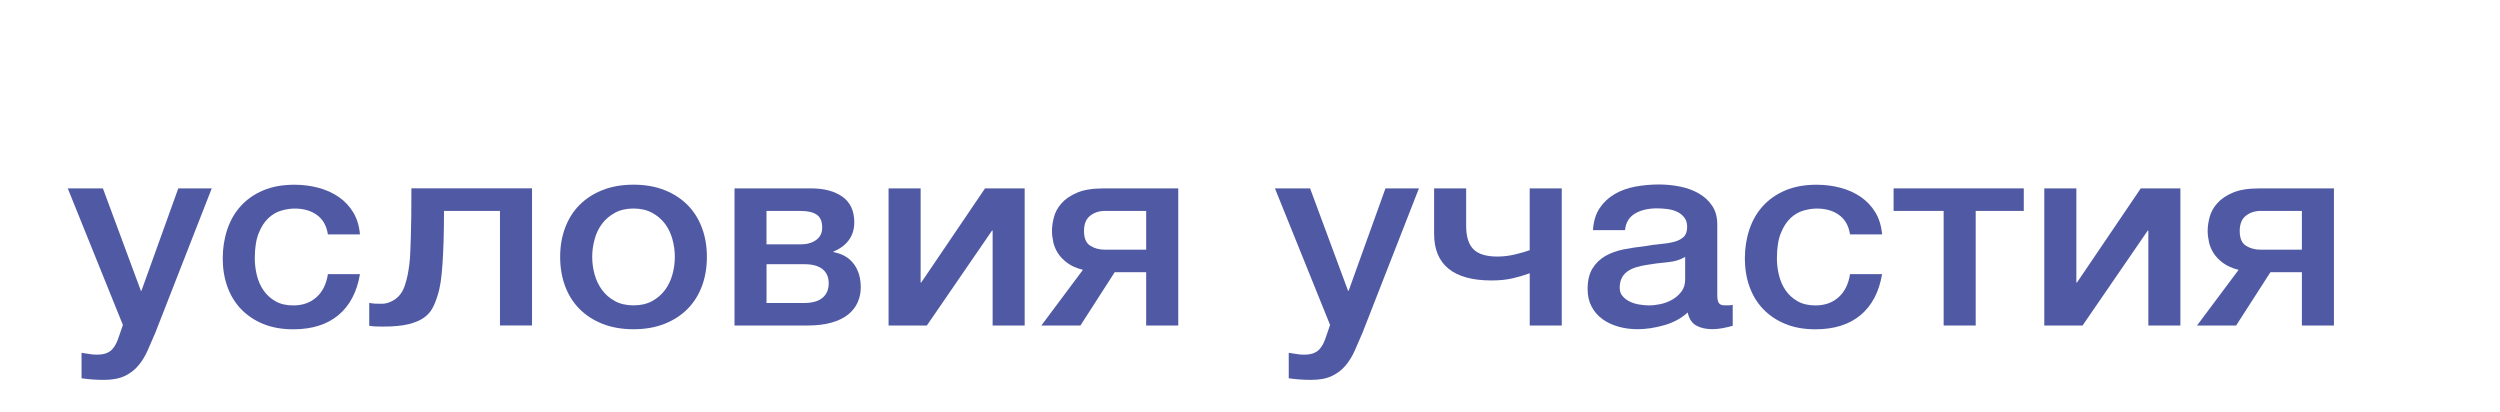 <?xml version="1.0" encoding="UTF-8"?> <!-- Generator: Adobe Illustrator 24.2.0, SVG Export Plug-In . SVG Version: 6.00 Build 0) --> <svg xmlns="http://www.w3.org/2000/svg" xmlns:xlink="http://www.w3.org/1999/xlink" id="Слой_1" x="0px" y="0px" viewBox="0 0 7830 1291" style="enable-background:new 0 0 7830 1291;" xml:space="preserve"> <style type="text/css"> .st0{enable-background:new ;} .st1{fill:#505AA4;} </style> <g class="st0"> <path class="st1" d="M212.2,590h110.1l118.9,320.7h1.8L558.4,590h104.8l-177,452.8c-8.2,19.4-16.3,37.9-24.2,55.7 c-7.9,17.7-17.6,33.4-29.1,46.9c-11.4,13.6-25.7,24.4-42.7,32.4c-17,8-38.8,12-65.2,12c-23.5,0-46.7-1.7-69.6-5v-79.8 c8.2,1.1,16.1,2.3,23.8,3.7c7.6,1.4,15.6,2.1,23.8,2.1c11.7,0,21.4-1.4,29.1-4.2c7.6-2.8,13.9-6.8,18.9-12 c5-5.3,9.2-11.5,12.8-18.7c3.5-7.2,6.7-15.5,9.7-24.9l11.4-33.2L212.2,590z"></path> <path class="st1" d="M1026.9,733.8c-4.1-26.6-15.4-46.7-33.9-60.2c-18.5-13.6-41.8-20.4-70-20.4c-12.9,0-26.7,2.1-41.4,6.2 c-14.7,4.2-28.2,11.9-40.5,23.3c-12.3,11.4-22.6,27.1-30.8,47.4c-8.2,20.2-12.3,46.7-12.3,79.3c0,17.7,2.2,35.5,6.6,53.2 c4.4,17.7,11.4,33.5,21.1,47.4c9.7,13.9,22.2,25.1,37.4,33.7c15.3,8.6,33.8,12.9,55.5,12.9c29.4,0,53.6-8.6,72.7-25.8 c19.1-17.2,31-41.3,35.7-72.3h100.4c-9.4,56-31.9,98.7-67.4,128.4c-35.5,29.6-82.7,44.5-141.4,44.5c-35.8,0-67.4-5.7-94.7-17 s-50.4-26.9-69.1-46.5c-18.8-19.7-33-43.1-42.7-70.2c-9.7-27.1-14.5-56.5-14.5-88.1c0-32.1,4.7-62.3,14.1-90.6 c9.4-28.2,23.5-52.8,42.3-73.5c18.8-20.8,42.1-37.1,70-49c27.9-11.9,60.6-17.9,98.2-17.9c26.4,0,51.5,3.2,75.3,9.6 c23.8,6.4,44.9,15.9,63.4,28.7c18.5,12.7,33.6,28.8,45.4,48.2c11.7,19.4,18.8,42.4,21.1,69H1026.9z"></path> <path class="st1" d="M1195.1,951.4c15.3,0,29.8-5,43.6-15c13.8-10,23.6-24.4,29.5-43.2c3.5-10.5,6.3-20.9,8.4-31.2 c2-10.2,3.8-21.2,5.3-32.8c1.5-11.6,2.5-24.6,3.1-39.1c0.6-14.4,1.2-31,1.8-49.9c0.6-18.8,1-40.3,1.3-64.4 c0.3-24.1,0.4-52.8,0.4-86h377.8v429.6h-100.4V660.6h-175.3c0,36-0.4,67.7-1.3,95.1c-0.9,27.4-2.1,51.7-3.5,72.7 c-1.5,21.1-3.4,39.5-5.7,55.3c-2.4,15.8-5.6,29.8-9.7,42c-4.1,13.9-9.2,26.7-15.4,38.6c-6.2,11.9-15.3,22.2-27.3,30.7 c-12,8.6-28.2,15.4-48.4,20.4c-20.3,5-46.8,7.5-79.7,7.5c-9.4,0-17.3-0.1-23.8-0.4c-6.5-0.3-12.9-1-19.4-2.1v-71.5 c6.5,1.1,12.2,1.8,17.2,2.1C1178.5,951.3,1185.7,951.4,1195.1,951.4z"></path> <path class="st1" d="M1984.2,1031.2c-36.4,0-68.8-5.7-97.3-17c-28.5-11.3-52.6-27-72.2-46.9c-19.7-19.9-34.7-43.8-44.9-71.5 c-10.3-27.7-15.4-58.2-15.4-91.4c0-32.7,5.1-62.9,15.4-90.6c10.3-27.7,25.2-51.5,44.9-71.5c19.7-19.9,43.7-35.6,72.2-46.9 c28.5-11.3,60.9-17,97.3-17c36.4,0,68.8,5.7,97.3,17c28.5,11.4,52.5,27,72.2,46.9c19.7,19.9,34.6,43.8,44.9,71.5 c10.3,27.7,15.4,57.9,15.4,90.6c0,33.2-5.1,63.7-15.4,91.4c-10.3,27.7-25.3,51.5-44.9,71.5c-19.7,19.9-43.7,35.6-72.2,46.9 C2053.1,1025.5,2020.6,1031.2,1984.2,1031.2z M1984.2,956.4c22.3,0,41.7-4.4,58.1-13.3c16.4-8.9,29.9-20.5,40.5-34.9 c10.6-14.4,18.3-30.6,23.3-48.6c5-18,7.5-36.4,7.5-55.3c0-18.3-2.5-36.6-7.5-54.8c-5-18.3-12.8-34.5-23.3-48.6 c-10.6-14.1-24.1-25.6-40.5-34.5c-16.4-8.9-35.8-13.3-58.1-13.3c-22.3,0-41.7,4.4-58.1,13.3c-16.4,8.9-29.9,20.4-40.5,34.5 s-18.4,30.3-23.3,48.6c-5,18.3-7.5,36.6-7.5,54.8c0,18.8,2.5,37.3,7.5,55.3c5,18,12.8,34.2,23.3,48.6c10.6,14.4,24.1,26,40.5,34.9 C1942.5,952,1961.9,956.4,1984.2,956.4z"></path> <path class="st1" d="M2300.4,590H2540c41.1,0,74,8.7,98.6,26.2s37,44.2,37,80.2c0,21.6-5.7,40.2-17.2,55.7 c-11.4,15.5-27.5,27.4-48,35.7v1.7c28.2,5.5,49.5,18,63.9,37.4c14.4,19.4,21.6,43.8,21.6,73.1c0,16.6-3.2,32.3-9.7,46.9 c-6.5,14.7-16.4,27.4-29.9,38.2c-13.5,10.8-30.8,19.3-52,25.3c-21.1,6.1-46.4,9.1-75.7,9.1h-228.1V590z M2400.8,765.3h107.4 c19.4,0,35.4-4.6,48-13.7c12.6-9.1,18.9-22,18.9-38.6c0-19.4-5.7-32.9-17.2-40.7c-11.4-7.8-28-11.6-49.8-11.6h-107.4V765.3z M2400.8,948.9h118.9c24.7,0,43.4-5.4,56.4-16.2c12.9-10.8,19.4-25.9,19.4-45.3c0-19.4-6.5-34.2-19.4-44.5 c-12.9-10.2-31.7-15.4-56.4-15.4h-118.9V948.9z"></path> <path class="st1" d="M2783,590h100.4v295h1.8l199.9-295h124.2v429.6h-100.4V722.1h-1.8l-204.3,297.5H2783V590z"></path> <path class="st1" d="M3690.2,1019.6h-100.4v-167h-98.6l-107.4,167h-122.4l130.3-174.5c-20-5-36.3-12.2-48.9-21.6 c-12.6-9.4-22.5-19.7-29.5-30.7c-7-11.1-11.9-22.7-14.5-34.9c-2.6-12.2-4-23.8-4-34.9c0-13.3,2.1-27.7,6.2-43.2 c4.1-15.5,12-29.9,23.8-43.2c11.7-13.3,28-24.4,48.9-33.2c20.8-8.9,48.3-13.3,82.3-13.3h234.3V1019.6z M3589.8,660.6h-129.5 c-17.6,0-32.9,5-45.8,15c-12.9,10-19.4,26-19.4,48.2c0,22.2,6.5,37.4,19.4,45.7c12.9,8.3,28.2,12.5,45.8,12.5h129.5V660.6z"></path> <path class="st1" d="M3993.1,590h110.1l118.9,320.7h1.8L4339.3,590h104.8l-177,452.8c-8.2,19.4-16.3,37.9-24.2,55.7 c-7.9,17.7-17.6,33.4-29.1,46.9c-11.4,13.6-25.7,24.4-42.7,32.4c-17,8-38.8,12-65.2,12c-23.5,0-46.7-1.7-69.6-5v-79.8 c8.2,1.1,16.1,2.3,23.8,3.7c7.6,1.4,15.5,2.1,23.8,2.1c11.7,0,21.4-1.4,29.1-4.2c7.6-2.8,13.9-6.8,18.9-12 c5-5.3,9.2-11.5,12.8-18.7c3.5-7.2,6.7-15.5,9.7-24.9l11.4-33.2L3993.1,590z"></path> <path class="st1" d="M4891.5,1019.6h-100.4V855.9c-13.5,5-30.2,10-50.2,15c-20,5-43.2,7.5-69.6,7.5c-59.3,0-104.1-12.2-134.3-36.6 c-30.2-24.4-45.4-60.9-45.4-109.7V590H4592v117.2c0,33.8,7.6,58.3,22.9,73.5c15.3,15.2,40.2,22.8,74.9,22.8 c18.8,0,37.9-2.3,57.2-7.1c19.4-4.7,34-9,44-12.9V590h100.4V1019.6z"></path> <path class="st1" d="M5378.5,924c0,11.6,1.6,19.9,4.8,24.9c3.2,5,9.5,7.5,18.9,7.5h10.6c4.1,0,8.8-0.5,14.1-1.7v65.6 c-3.5,1.1-8.1,2.3-13.7,3.7c-5.6,1.4-11.3,2.6-17.2,3.7c-5.9,1.1-11.8,1.9-17.6,2.5c-5.9,0.5-10.9,0.8-15,0.8 c-20.6,0-37.6-3.9-51.1-11.6c-13.5-7.8-22.3-21.3-26.4-40.7c-20,18.3-44.5,31.6-73.5,39.9c-29.1,8.3-57.1,12.5-84.1,12.5 c-20.6,0-40.2-2.6-59-7.9c-18.8-5.3-35.4-13-49.8-23.3c-14.4-10.2-25.8-23.3-34.3-39.1c-8.5-15.8-12.8-34.2-12.8-55.3 c0-26.6,5.1-48.2,15.4-64.8c10.3-16.6,23.8-29.6,40.5-39.1c16.7-9.4,35.5-16.2,56.4-20.4c20.8-4.2,41.8-7.3,63-9.6 c18.2-3.3,35.5-5.7,52-7.1c16.4-1.4,31-3.7,43.6-7.1c12.6-3.3,22.6-8.4,29.9-15.4c7.3-6.9,11-17.3,11-31.2 c0-12.2-3.1-22.1-9.2-29.9c-6.2-7.8-13.8-13.7-22.9-17.9c-9.1-4.2-19.2-6.9-30.4-8.3c-11.2-1.4-21.7-2.1-31.7-2.1 c-28.2,0-51.4,5.5-69.6,16.6c-18.2,11.1-28.5,28.2-30.8,51.5h-100.4c1.8-27.7,8.8-50.7,21.1-69c12.3-18.3,28-32.9,47.1-44 c19.1-11.1,40.7-18.8,64.7-23.3c24.1-4.4,48.7-6.6,74-6.6c22.3,0,44.3,2.2,66.1,6.6c21.7,4.4,41.2,11.6,58.6,21.6 c17.3,10,31.3,22.8,41.8,38.6c10.6,15.8,15.9,35,15.9,57.7V924z M5278.1,804.4c-15.3,9.4-34.1,15.1-56.4,17 c-22.3,1.9-44.6,4.9-66.9,8.7c-10.6,1.7-20.8,4-30.8,7.1c-10,3.1-18.8,7.2-26.4,12.5c-7.6,5.3-13.7,12.2-18.1,20.8 c-4.4,8.6-6.6,19-6.6,31.2c0,10.5,3.2,19.4,9.7,26.6c6.5,7.2,14.2,12.9,23.3,17c9.1,4.2,19.1,7.1,29.9,8.7 c10.9,1.7,20.7,2.5,29.5,2.5c11.1,0,23.2-1.4,36.1-4.2c12.9-2.8,25.1-7.5,36.5-14.1c11.4-6.6,21-15.1,28.6-25.3 c7.6-10.2,11.4-22.8,11.4-37.8V804.4z"></path> <path class="st1" d="M5794.2,733.8c-4.1-26.6-15.4-46.7-33.9-60.2c-18.5-13.6-41.8-20.4-70-20.4c-12.9,0-26.7,2.1-41.4,6.2 c-14.7,4.2-28.2,11.9-40.5,23.3c-12.3,11.4-22.6,27.1-30.8,47.4c-8.2,20.2-12.3,46.7-12.3,79.3c0,17.7,2.2,35.5,6.6,53.2 c4.4,17.7,11.4,33.5,21.1,47.4c9.7,13.9,22.2,25.1,37.4,33.7c15.3,8.6,33.8,12.9,55.5,12.9c29.4,0,53.6-8.6,72.7-25.8 c19.1-17.2,31-41.3,35.7-72.3h100.4c-9.4,56-31.9,98.7-67.4,128.4c-35.5,29.6-82.7,44.5-141.4,44.5c-35.8,0-67.4-5.7-94.7-17 s-50.4-26.9-69.1-46.5c-18.8-19.7-33-43.1-42.7-70.2c-9.7-27.1-14.5-56.5-14.5-88.1c0-32.1,4.7-62.3,14.1-90.6 c9.4-28.2,23.5-52.8,42.3-73.5c18.8-20.8,42.1-37.1,70-49c27.9-11.9,60.6-17.9,98.2-17.9c26.4,0,51.5,3.2,75.3,9.6 c23.8,6.4,44.9,15.9,63.4,28.7c18.5,12.7,33.6,28.8,45.4,48.2c11.7,19.4,18.8,42.4,21.1,69H5794.2z"></path> <path class="st1" d="M6338.5,660.6h-150.6v358.9h-100.4V660.6h-156.8V590h407.8V660.6z"></path> <path class="st1" d="M6402.8,590h100.4v295h1.8l199.9-295H6829v429.6h-100.4V722.1h-1.8l-204.3,297.5h-119.8V590z"></path> <path class="st1" d="M7309.9,1019.6h-100.4v-167h-98.6l-107.4,167H6881l130.3-174.5c-20-5-36.3-12.2-48.9-21.6 c-12.6-9.4-22.5-19.7-29.5-30.7c-7-11.1-11.9-22.7-14.5-34.9c-2.6-12.2-4-23.8-4-34.9c0-13.3,2.1-27.7,6.2-43.2 c4.1-15.5,12-29.9,23.8-43.2c11.7-13.3,28-24.4,48.9-33.2c20.8-8.9,48.3-13.3,82.3-13.3h234.3V1019.6z M7209.5,660.6H7080 c-17.6,0-32.9,5-45.8,15c-12.9,10-19.4,26-19.4,48.2c0,22.2,6.5,37.4,19.4,45.7c12.9,8.3,28.2,12.5,45.8,12.5h129.5V660.6z"></path> </g> </svg> 